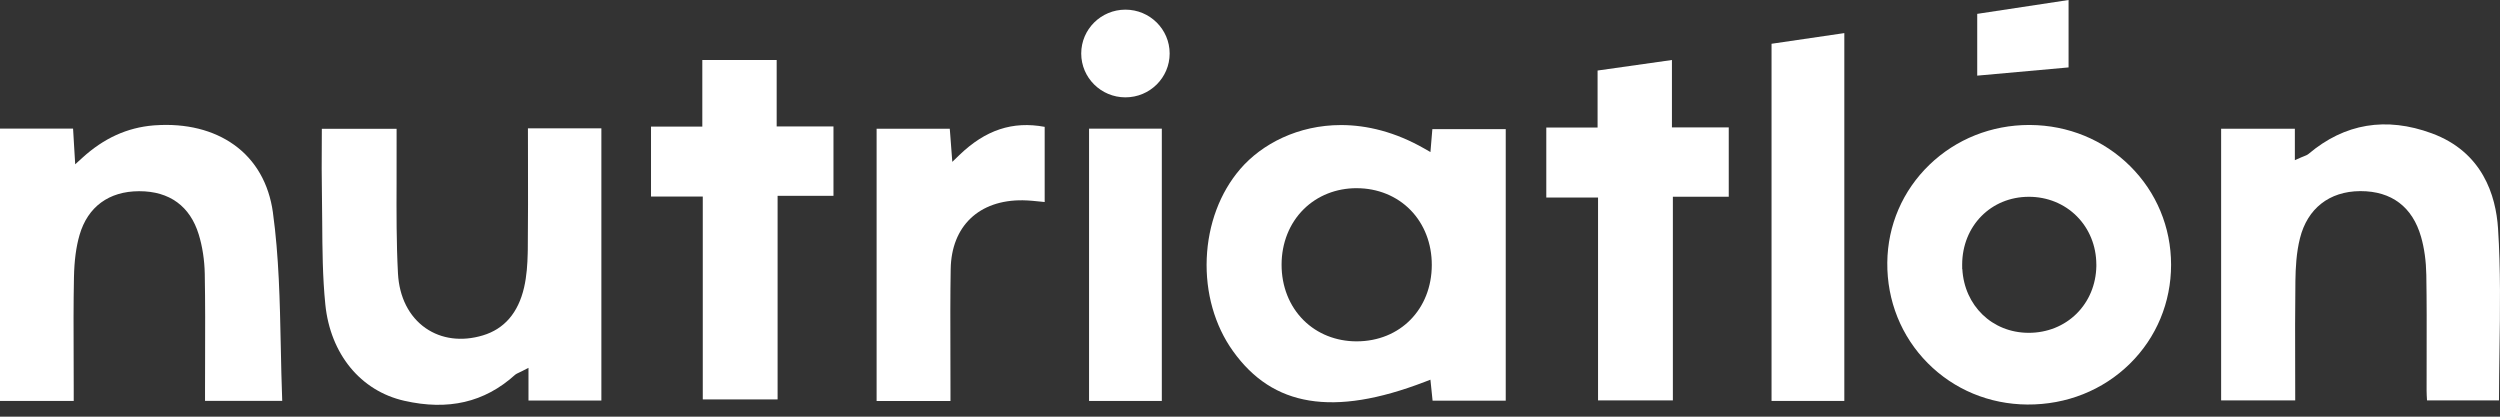 <svg width="180" height="30" viewBox="0 0 180 30" fill="none" xmlns="http://www.w3.org/2000/svg">
<rect x="0" y="0" width="180" height="30" fill="#333333" stroke="none"/>
<path d="M89.291 12.178C87.839 13.865 86.986 16.148 86.885 18.604C86.785 21.067 87.455 23.436 88.772 25.275C90.222 27.303 92.018 28.467 94.26 28.835C96.534 29.209 99.259 28.769 102.592 27.491L102.99 27.337L103.034 27.759C103.073 28.124 103.109 28.483 103.146 28.848H108.413V9.296H103.13C103.098 9.676 103.069 10.029 103.034 10.44L102.992 10.948L102.546 10.693C100.463 9.502 98.422 9.004 96.552 9.004C93.47 9.004 90.857 10.355 89.29 12.177L89.291 12.178ZM97.691 13.55C99.197 13.553 100.572 14.114 101.562 15.128C102.549 16.14 103.091 17.541 103.089 19.073V19.082C103.081 22.264 100.809 24.573 97.682 24.577H97.673C96.2 24.577 94.847 24.038 93.861 23.059C92.835 22.041 92.272 20.619 92.274 19.054C92.276 17.493 92.842 16.075 93.87 15.059C94.856 14.085 96.206 13.549 97.673 13.549H97.691V13.55Z" fill="white"/>
<path d="M34.764 24.149C33.248 24.604 31.784 24.417 30.642 23.623C29.451 22.793 28.744 21.395 28.654 19.688C28.538 17.494 28.546 15.262 28.554 13.104C28.557 12.173 28.561 11.21 28.555 10.265C28.553 9.984 28.554 9.704 28.555 9.412C28.555 9.367 28.555 9.321 28.555 9.274H23.172C23.172 9.689 23.168 10.1 23.167 10.508C23.161 11.622 23.155 12.673 23.176 13.744C23.189 14.485 23.194 15.237 23.199 15.966C23.212 17.927 23.224 19.954 23.424 21.923C23.786 25.489 25.964 28.145 29.108 28.856C32.274 29.574 34.874 28.97 37.058 27.01C37.153 26.924 37.256 26.878 37.376 26.823C37.432 26.797 37.497 26.767 37.575 26.728L38.051 26.484V28.838H43.299V9.241H38.011C38.011 10.002 38.013 10.757 38.015 11.508C38.019 13.722 38.023 15.812 38.001 17.951L37.994 18.271C37.978 18.996 37.925 19.87 37.734 20.699C37.311 22.524 36.312 23.684 34.764 24.149Z" fill="white"/>
<path d="M19.65 15.297C19.363 13.217 18.399 11.535 16.86 10.431C15.364 9.359 13.401 8.87 11.181 9.021L11.066 9.028C9.159 9.184 7.475 9.95 5.921 11.368L5.414 11.83L5.326 10.357C5.303 9.974 5.282 9.619 5.261 9.261H0V28.868H5.308V27.987C5.308 27.222 5.304 26.457 5.302 25.693C5.294 23.82 5.287 21.882 5.325 19.976C5.348 18.765 5.481 17.763 5.729 16.913C6.32 14.889 7.84 13.773 10.009 13.767C10.017 13.767 10.024 13.767 10.03 13.767C12.204 13.767 13.682 14.842 14.308 16.878C14.574 17.743 14.725 18.728 14.743 19.724C14.78 21.756 14.774 23.823 14.767 25.822C14.765 26.602 14.762 27.384 14.762 28.164V28.862H20.32C20.269 27.539 20.242 26.204 20.216 24.91C20.151 21.736 20.085 18.455 19.649 15.297H19.65Z" fill="white"/>
<path d="M179.859 16.452C179.702 14.066 178.745 10.943 175.085 9.598C171.798 8.39 168.817 8.887 166.226 11.073C166.124 11.158 166.017 11.199 165.893 11.247C165.835 11.269 165.768 11.295 165.689 11.33L165.23 11.533V9.271H159.921V28.828H165.256C165.256 28.069 165.253 27.313 165.252 26.562C165.246 24.383 165.241 22.325 165.269 20.22C165.284 19.293 165.333 18.204 165.598 17.153C166.133 15.014 167.71 13.777 169.923 13.761C169.937 13.761 169.951 13.761 169.964 13.761C172.195 13.761 173.699 14.899 174.316 17.054C174.551 17.874 174.678 18.797 174.695 19.796C174.727 21.714 174.722 23.659 174.718 25.542C174.716 26.405 174.714 27.267 174.715 28.13C174.716 28.354 174.73 28.583 174.744 28.805C174.744 28.813 174.745 28.821 174.746 28.828H179.927C179.929 27.637 179.947 26.44 179.963 25.28C180.006 22.378 180.049 19.377 179.859 16.462V16.45V16.452Z" fill="white"/>
<path d="M146.173 9L146.175 8.676L146.173 8.998C146.15 8.998 146.126 8.998 146.104 8.998C143.388 8.998 140.84 10.013 138.922 11.86C136.99 13.723 135.911 16.225 135.885 18.906C135.858 21.653 136.892 24.223 138.795 26.142C140.684 28.047 143.231 29.107 145.966 29.126C148.784 29.145 151.409 28.101 153.354 26.185C155.265 24.303 156.318 21.773 156.318 19.061C156.317 16.367 155.268 13.843 153.365 11.955C151.461 10.066 148.906 9.017 146.173 8.999V9ZM150.937 19.026C150.937 19.05 150.937 19.074 150.937 19.098C150.937 19.102 150.937 19.105 150.937 19.109C150.937 19.125 150.937 19.139 150.937 19.154C150.937 19.16 150.937 19.166 150.937 19.171C150.91 20.489 150.409 21.694 149.518 22.58C148.62 23.472 147.397 23.963 146.072 23.963C146.064 23.963 146.056 23.963 146.048 23.963C143.429 23.952 141.434 22.002 141.288 19.375H141.278L141.276 19.05C141.283 16.267 143.349 14.169 146.081 14.169C147.405 14.169 148.63 14.667 149.529 15.569C150.428 16.47 150.928 17.698 150.936 19.027L150.937 19.026Z" fill="white"/>
<path d="M55.92 4.32H50.567V9.115H46.873V14.151H50.6V28.758H55.987V14.099H60.01V9.104H55.92V4.32Z" fill="white"/>
<path d="M120.379 4.32L115.026 5.078V9.183H111.333V14.22H115.059V28.827H120.447V14.167H124.47V9.172H120.379V4.32Z" fill="white"/>
<path d="M132.791 2.383L127.551 3.151V28.868H132.791V2.383Z" fill="white"/>
<path d="M142.36 5.446L148.937 4.854V0L142.36 0.998V5.446Z" fill="white"/>
<path d="M69.067 11.17L68.566 11.654L68.513 10.962C68.477 10.477 68.445 10.057 68.415 9.665L68.383 9.268H63.116V28.871H68.434V28.028C68.434 27.133 68.432 26.237 68.429 25.341C68.423 23.384 68.416 21.361 68.45 19.369C68.5 16.282 70.491 14.383 73.64 14.421C74.089 14.428 74.54 14.475 74.975 14.521C75.054 14.529 75.135 14.538 75.217 14.546V9.133C72.907 8.703 70.947 9.354 69.067 11.17Z" fill="white"/>
<path d="M83.651 9.263H78.412V28.868H83.651V9.263Z" fill="white"/>
<path d="M81.031 7.009C82.789 7.009 84.215 5.596 84.215 3.852C84.215 2.109 82.789 0.695 81.031 0.695C79.273 0.695 77.848 2.109 77.848 3.852C77.848 5.596 79.273 7.009 81.031 7.009Z" fill="white"/>
</svg>
